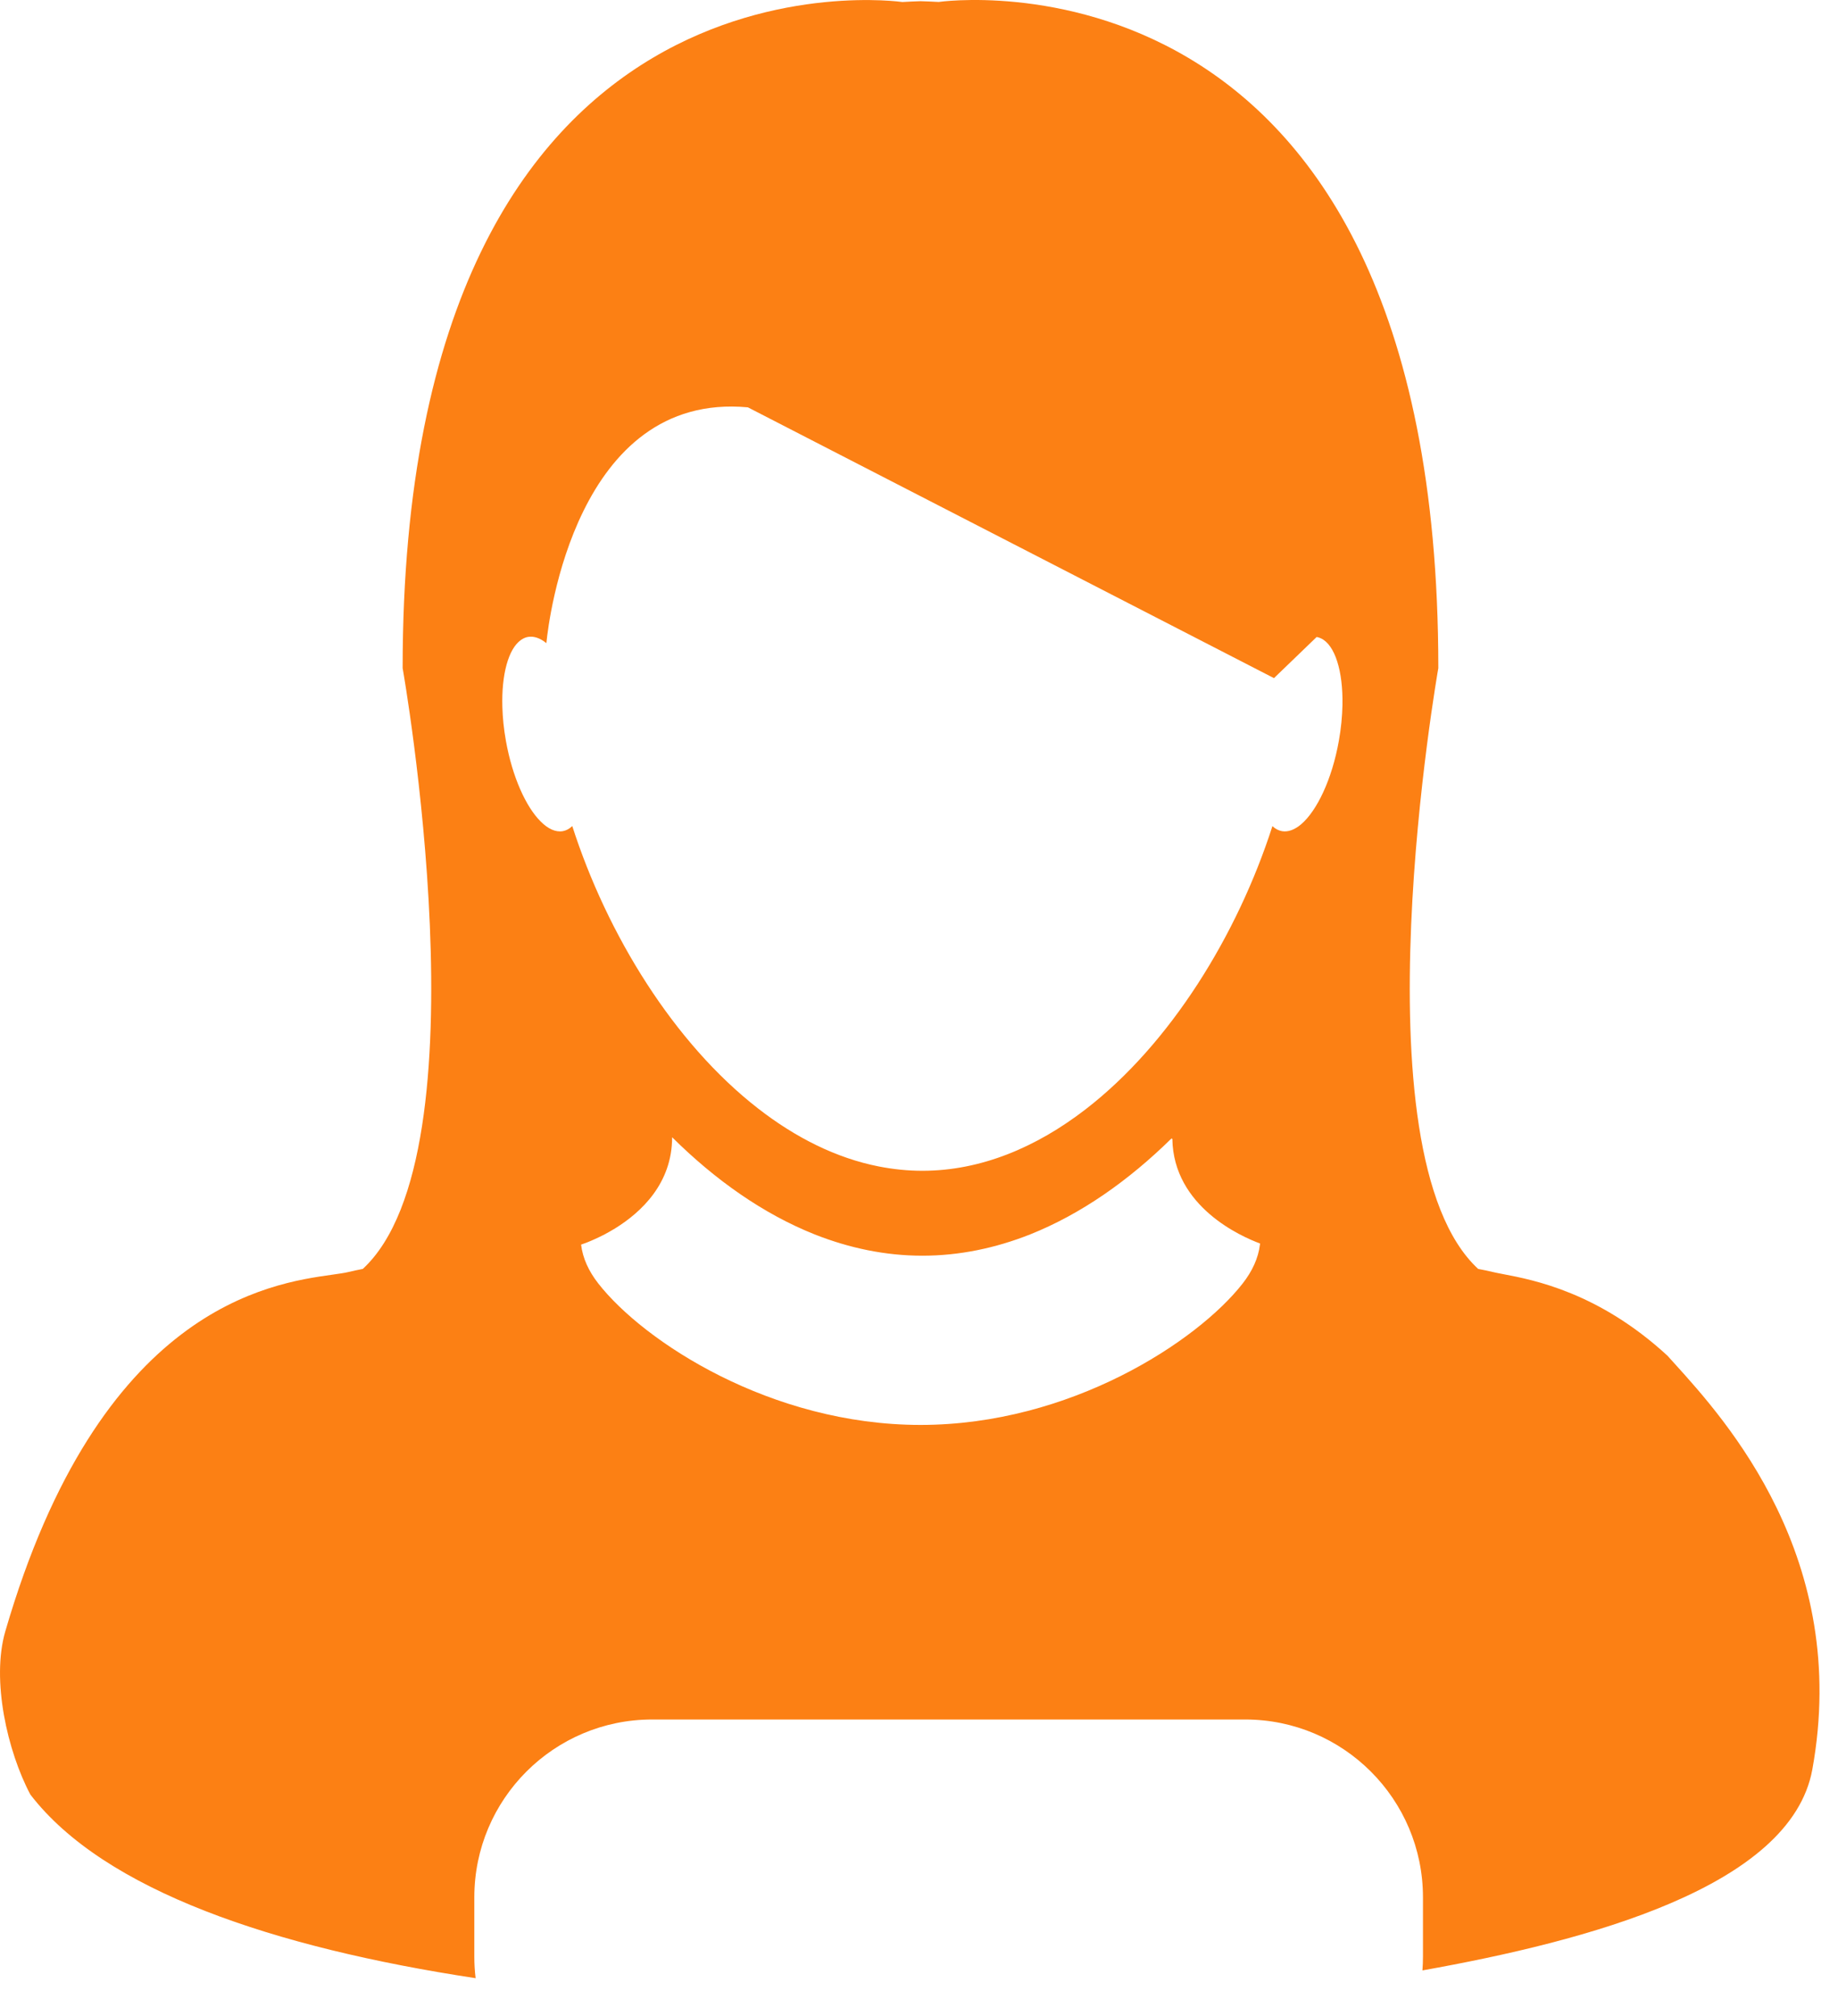 <svg width="31" height="34" viewBox="0 0 31 34" fill="none" xmlns="http://www.w3.org/2000/svg">
<path fill-rule="evenodd" clip-rule="evenodd" d="M25.349 21.488C25.865 21.586 26.963 21.796 28.123 22.864C28.16 22.905 28.201 22.951 28.246 23C29.101 23.945 31.214 26.28 30.567 29.843C30.205 31.829 26.763 32.737 23.991 33.232C23.997 33.155 24 33.078 24 33V32C24 30.343 22.657 29 21 29H11C9.343 29 8 30.343 8 32V33C8 33.123 8.007 33.244 8.022 33.363C4.626 32.848 1.759 31.888 0.512 30.266C0.125 29.536 -0.149 28.335 0.089 27.515C1.678 22.049 4.555 21.645 5.606 21.498C5.716 21.482 5.807 21.47 5.873 21.454C5.953 21.435 6.036 21.417 6.119 21.401C8.238 19.443 6.791 11.268 6.791 11.268C6.791 -1.192 15.22 0.034 15.22 0.034C15.323 0.028 15.424 0.023 15.525 0.02C15.626 0.023 15.728 0.027 15.831 0.033C15.831 0.033 24.259 -1.193 24.259 11.268C24.259 11.268 22.813 19.443 24.931 21.401C25.014 21.416 25.097 21.434 25.178 21.453C25.224 21.464 25.282 21.475 25.349 21.488ZM9.118 13.854C9.241 13.978 9.37 14.039 9.492 14.018C9.551 14.007 9.605 13.978 9.652 13.932C10.241 15.765 11.367 17.593 12.787 18.696C13.415 19.184 14.1 19.531 14.822 19.673C15.063 19.72 15.308 19.746 15.556 19.746C16.542 19.746 17.477 19.352 18.31 18.709C19.738 17.607 20.869 15.773 21.461 13.933C21.509 13.979 21.563 14.007 21.622 14.018C21.726 14.036 21.837 13.993 21.944 13.903C22.212 13.675 22.466 13.143 22.581 12.496C22.619 12.286 22.638 12.082 22.642 11.891C22.653 11.321 22.517 10.877 22.279 10.766C22.256 10.755 22.233 10.747 22.207 10.743L21.487 11.437L12.614 6.87C9.714 6.602 9.253 10.476 9.218 10.822C9.216 10.838 9.215 10.847 9.215 10.847C9.113 10.764 9.008 10.725 8.906 10.742C8.862 10.749 8.821 10.769 8.783 10.796C8.573 10.947 8.457 11.38 8.473 11.923C8.478 12.104 8.497 12.297 8.533 12.496C8.641 13.101 8.869 13.606 9.118 13.854ZM20.958 21.648C21.121 21.44 21.223 21.218 21.25 20.993C21.251 20.984 21.251 20.98 21.252 20.972C20.94 20.857 19.791 20.354 19.773 19.208C19.769 19.207 19.766 19.205 19.763 19.203C19.762 19.203 19.76 19.202 19.758 19.201C19.034 19.913 18.23 20.478 17.372 20.82C16.79 21.05 16.181 21.178 15.557 21.178C14.933 21.178 14.326 21.05 13.743 20.82C12.877 20.475 12.066 19.904 11.337 19.181H11.336C11.336 19.958 10.816 20.444 10.377 20.716C10.314 20.754 10.253 20.789 10.195 20.82C10.141 20.848 10.089 20.872 10.042 20.894C9.927 20.947 9.839 20.979 9.801 20.991V20.992C9.828 21.219 9.929 21.44 10.092 21.648C10.855 22.624 12.998 24.032 15.526 24.032C18.052 24.032 20.195 22.624 20.958 21.648Z" fill="#FC8014"/>
</svg>
